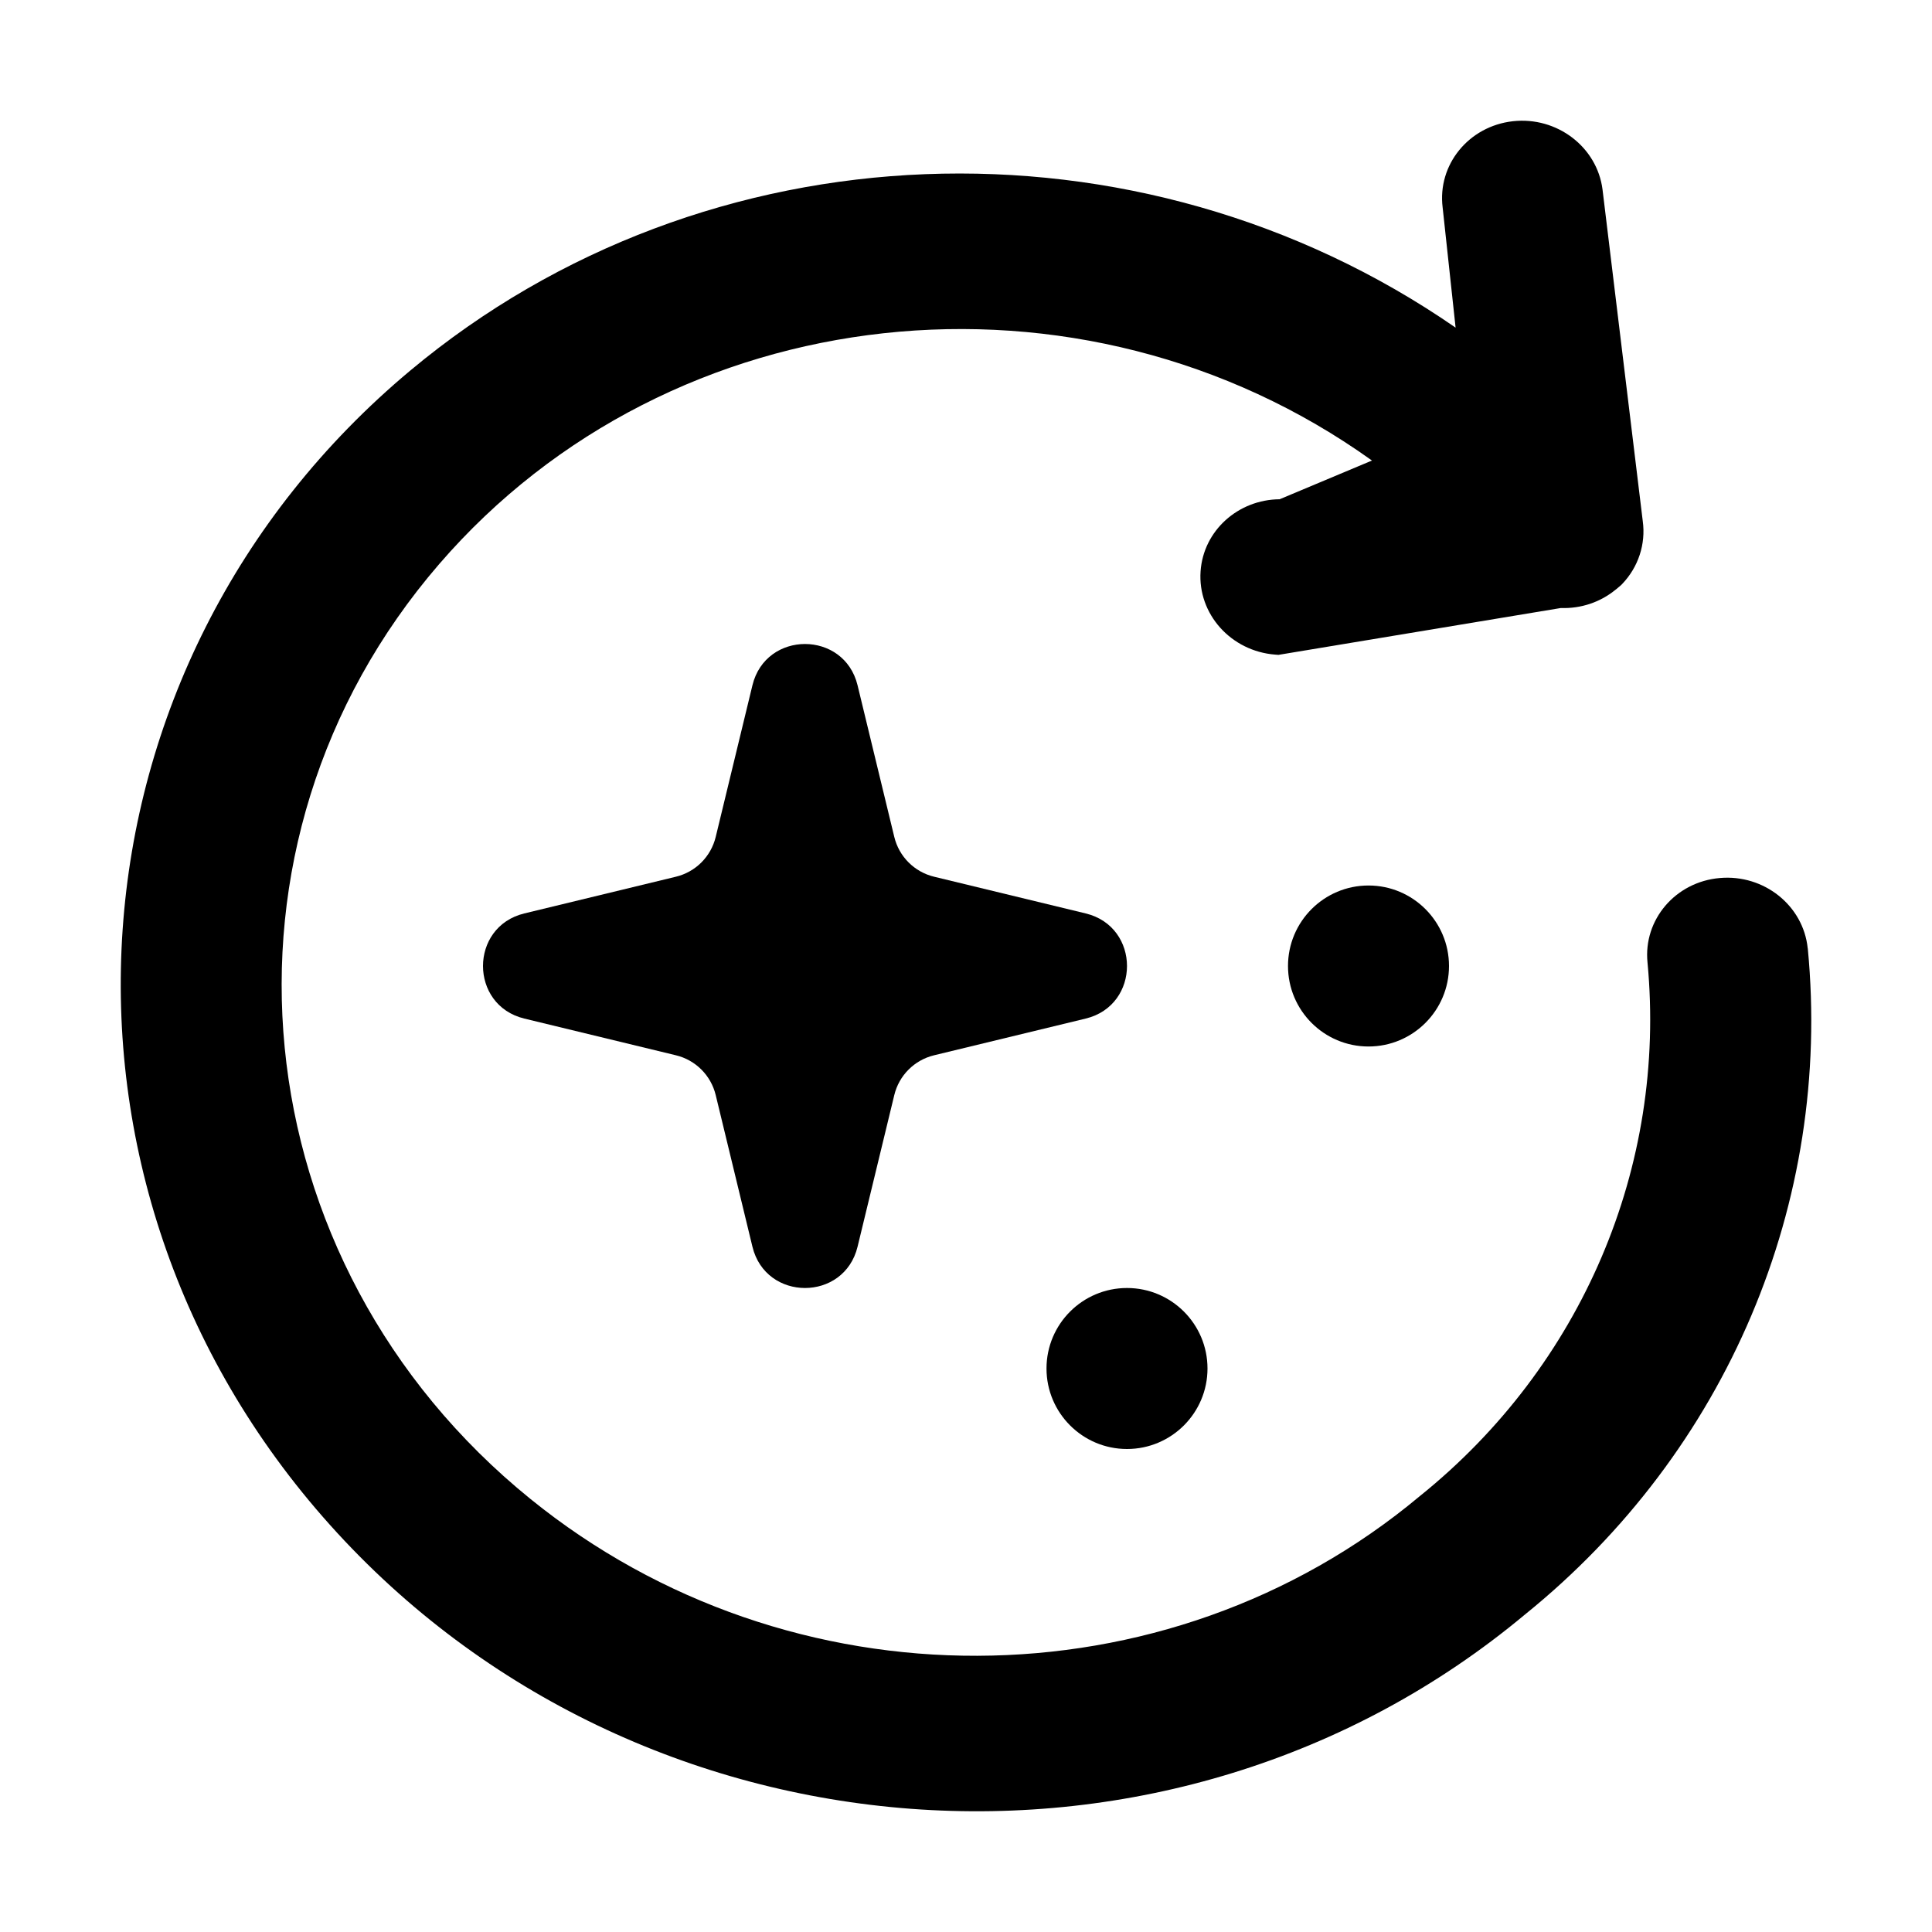 <svg width="24" height="24" viewBox="0 0 24 24" fill="none" xmlns="http://www.w3.org/2000/svg">
<path d="M5.098 4.602C8.776 1.53 14.147 1.349 18.082 4.07L17.921 2.577C17.855 2.048 18.243 1.568 18.793 1.506C19.341 1.445 19.839 1.825 19.907 2.353L20.407 6.474C20.446 6.759 20.352 7.046 20.149 7.257L20.137 7.269L20.073 7.323L20.072 7.323C19.882 7.481 19.638 7.562 19.389 7.553L15.881 8.135L15.842 8.132C15.292 8.09 14.877 7.627 14.914 7.097C14.949 6.591 15.381 6.206 15.896 6.202L17.043 5.721C13.429 3.132 8.342 3.664 5.455 7.008C2.456 10.481 2.96 15.681 6.59 18.621C9.812 21.232 14.49 21.215 17.634 18.588L17.639 18.584C19.649 16.967 20.705 14.493 20.466 11.957C20.412 11.426 20.813 10.954 21.365 10.907C21.914 10.859 22.402 11.25 22.456 11.78L22.457 11.782C22.761 14.941 21.451 18.031 18.945 20.055C14.567 23.71 7.922 23.209 4.1 18.944C0.277 14.68 0.72 8.258 5.098 4.602Z" fill="#00EB7A" style="fill:#00EB7A;fill:color(display-p3 0 0.921 0.479);fill-opacity:1;"/>
<path d="M10.653 8.513C10.487 7.829 9.513 7.829 9.347 8.513L8.891 10.396C8.832 10.641 8.641 10.832 8.396 10.891L6.513 11.347C5.829 11.513 5.829 12.487 6.513 12.653L8.396 13.109C8.641 13.168 8.832 13.359 8.891 13.604L9.347 15.487C9.513 16.171 10.487 16.171 10.653 15.487L11.109 13.604C11.168 13.359 11.359 13.168 11.604 13.109L13.487 12.653C14.171 12.487 14.171 11.513 13.487 11.347L11.604 10.891C11.359 10.832 11.168 10.641 11.109 10.396L10.653 8.513Z" fill="#00EB7A" style="fill:#00EB7A;fill:color(display-p3 0 0.921 0.479);fill-opacity:1;"/>
<path d="M13 17C13 17.552 13.448 18 14 18C14.552 18 15 17.552 15 17C15 16.448 14.552 16 14 16C13.448 16 13 16.448 13 17Z" fill="#00EB7A" style="fill:#00EB7A;fill:color(display-p3 0 0.921 0.479);fill-opacity:1;"/>
<path d="M17 13C16.448 13 16 12.552 16 12C16 11.448 16.448 11 17 11C17.552 11 18 11.448 18 12C18 12.552 17.552 13 17 13Z" fill="#00EB7A" style="fill:#00EB7A;fill:color(display-p3 0 0.921 0.479);fill-opacity:1;"/>
</svg>

